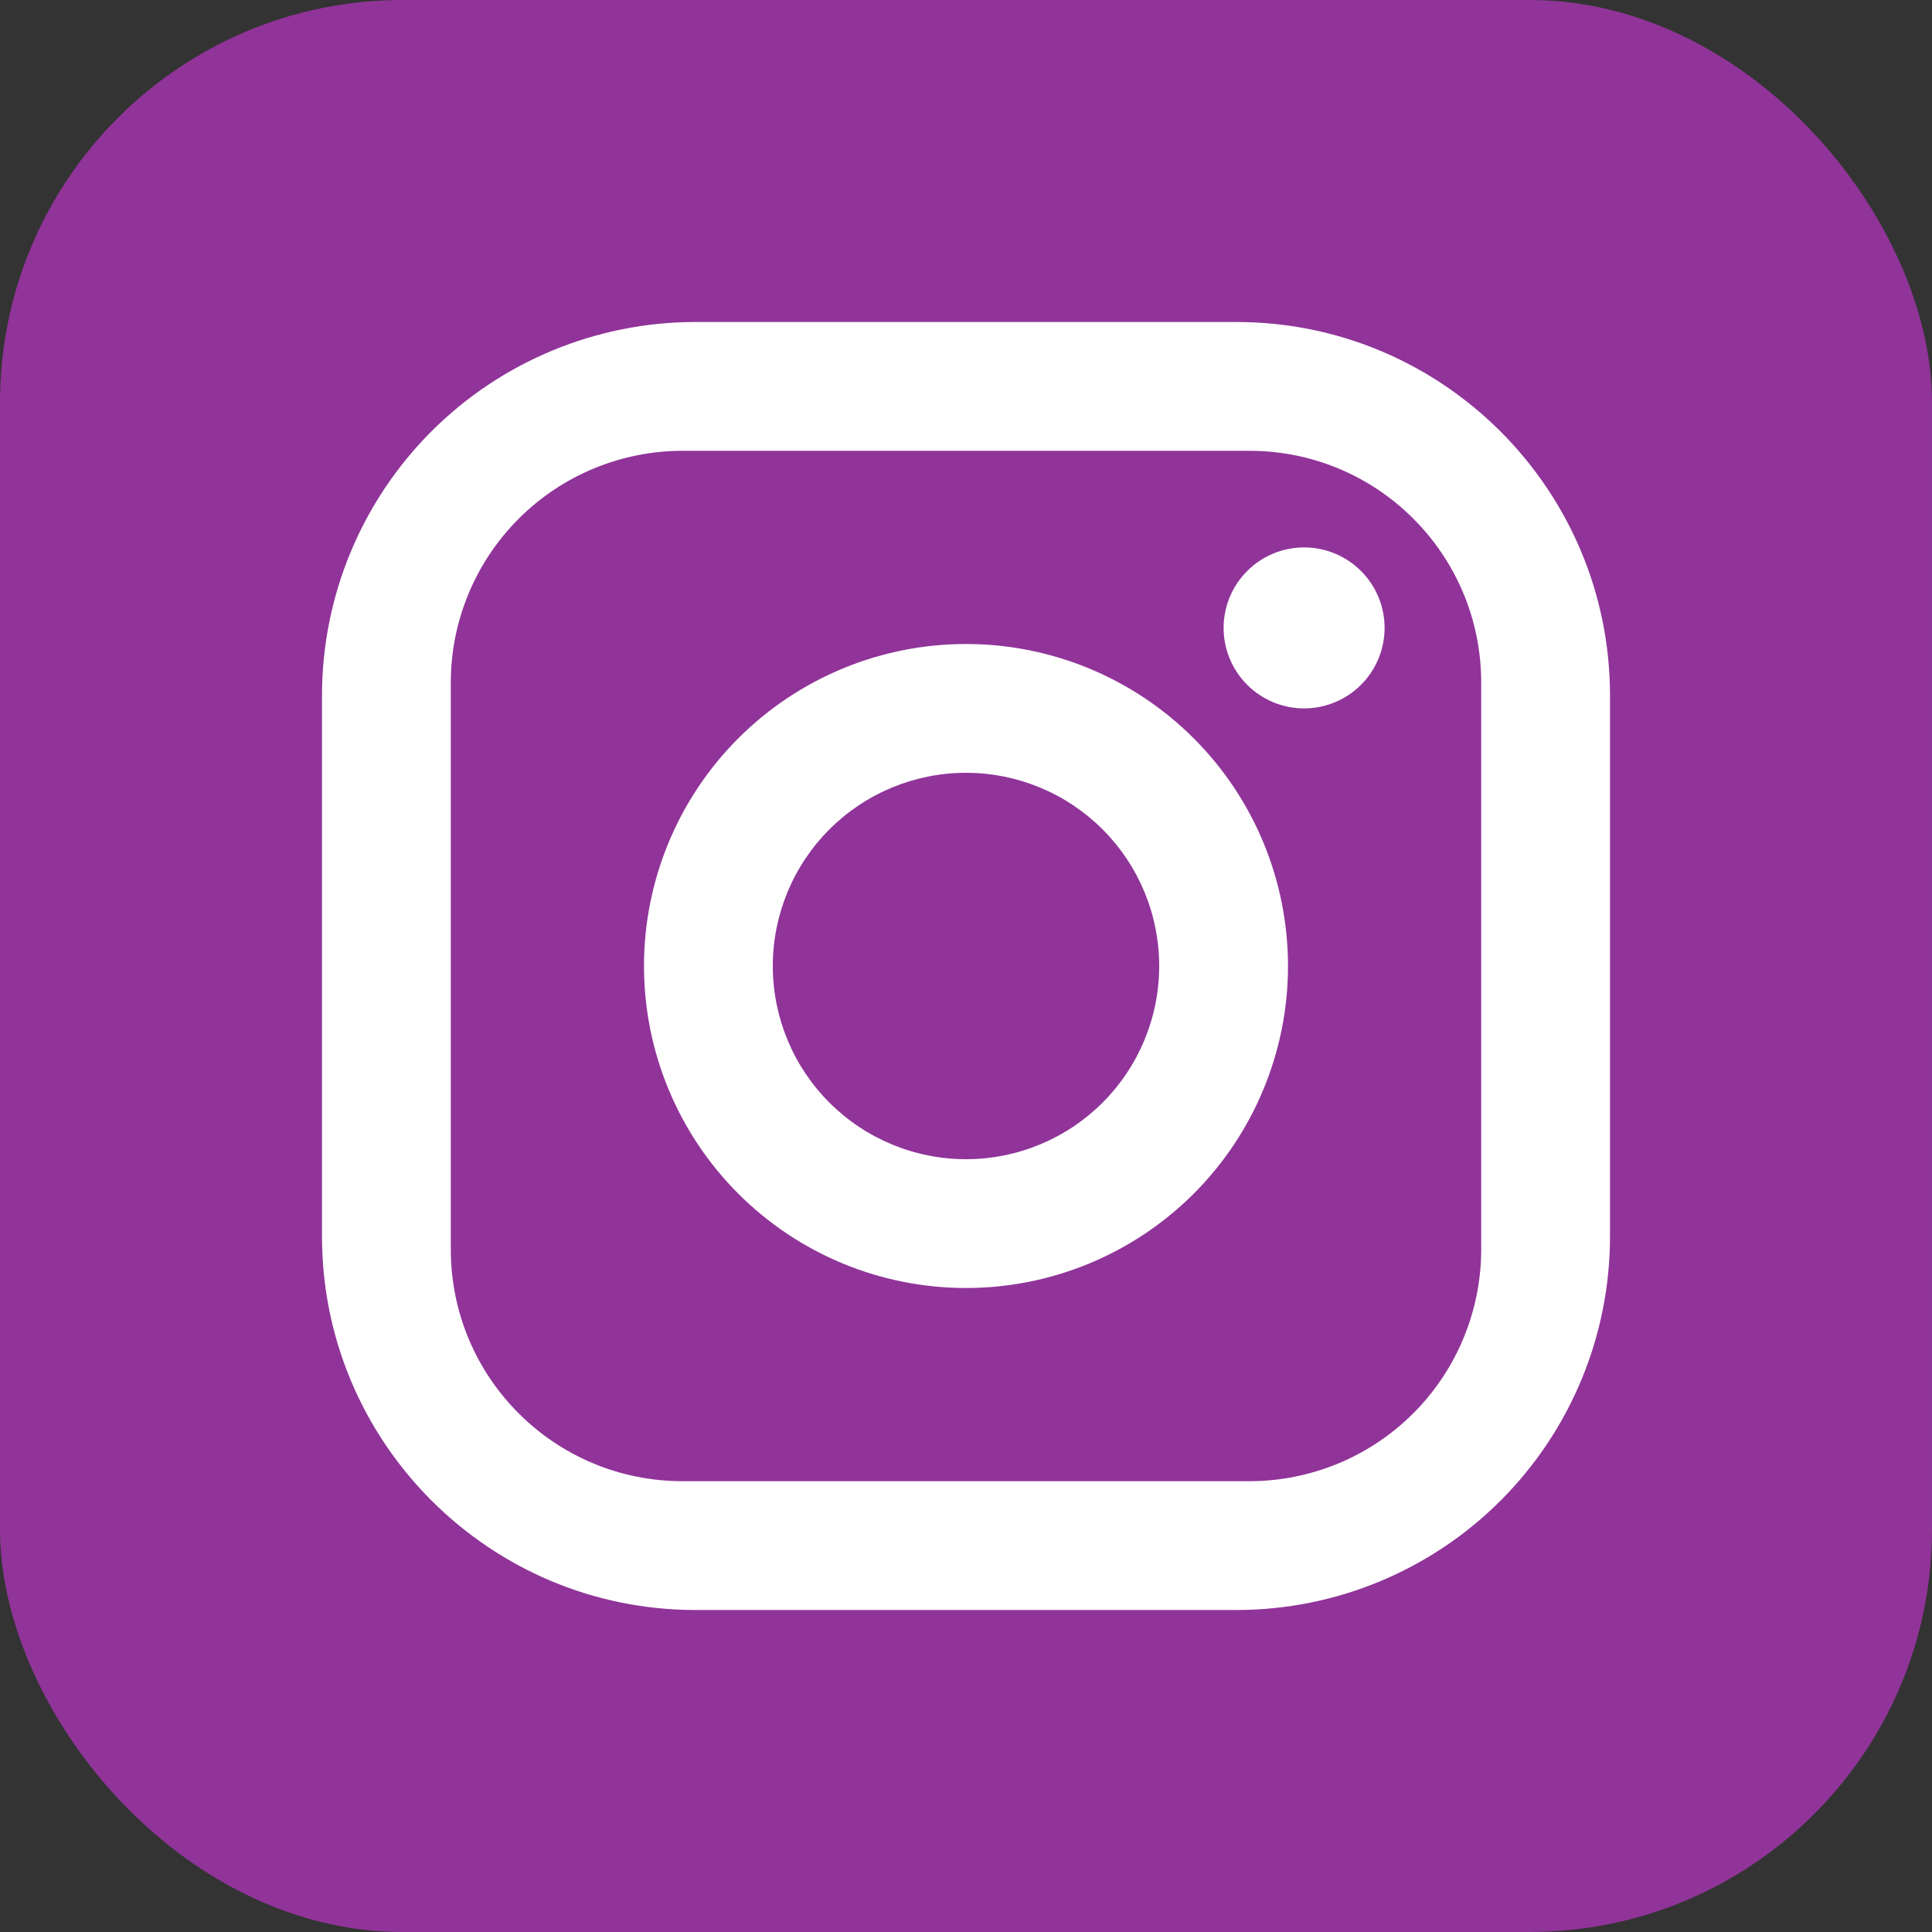 <svg width="48" height="48" viewBox="0 0 48 48" fill="none" xmlns="http://www.w3.org/2000/svg">
<rect x="0" y="0" width="48" height="48" fill="#333333" stroke="none"/>
<rect width="48" height="48" rx="10" fill="#903499"/>
<path d="M17.28 8H30.72C35.84 8 40 12.16 40 17.28V30.72C40 33.181 39.022 35.542 37.282 37.282C35.542 39.022 33.181 40 30.72 40H17.28C12.16 40 8 35.84 8 30.72V17.28C8 14.819 8.978 12.458 10.718 10.718C12.458 8.978 14.819 8 17.28 8ZM16.96 11.2C15.432 11.2 13.967 11.807 12.887 12.887C11.807 13.967 11.2 15.432 11.2 16.96V31.04C11.2 34.224 13.776 36.8 16.96 36.8H31.04C32.568 36.8 34.033 36.193 35.113 35.113C36.193 34.033 36.8 32.568 36.8 31.04V16.96C36.8 13.776 34.224 11.2 31.04 11.2H16.96ZM32.4 13.6C32.93 13.6 33.439 13.811 33.814 14.186C34.189 14.561 34.4 15.07 34.4 15.6C34.4 16.13 34.189 16.639 33.814 17.014C33.439 17.389 32.93 17.6 32.4 17.6C31.87 17.6 31.361 17.389 30.986 17.014C30.611 16.639 30.4 16.13 30.4 15.6C30.4 15.07 30.611 14.561 30.986 14.186C31.361 13.811 31.87 13.6 32.4 13.6ZM24 16C26.122 16 28.157 16.843 29.657 18.343C31.157 19.843 32 21.878 32 24C32 26.122 31.157 28.157 29.657 29.657C28.157 31.157 26.122 32 24 32C21.878 32 19.843 31.157 18.343 29.657C16.843 28.157 16 26.122 16 24C16 21.878 16.843 19.843 18.343 18.343C19.843 16.843 21.878 16 24 16ZM24 19.2C22.727 19.2 21.506 19.706 20.606 20.606C19.706 21.506 19.2 22.727 19.2 24C19.2 25.273 19.706 26.494 20.606 27.394C21.506 28.294 22.727 28.8 24 28.8C25.273 28.8 26.494 28.294 27.394 27.394C28.294 26.494 28.8 25.273 28.8 24C28.8 22.727 28.294 21.506 27.394 20.606C26.494 19.706 25.273 19.2 24 19.2Z" fill="white"/>
</svg>

